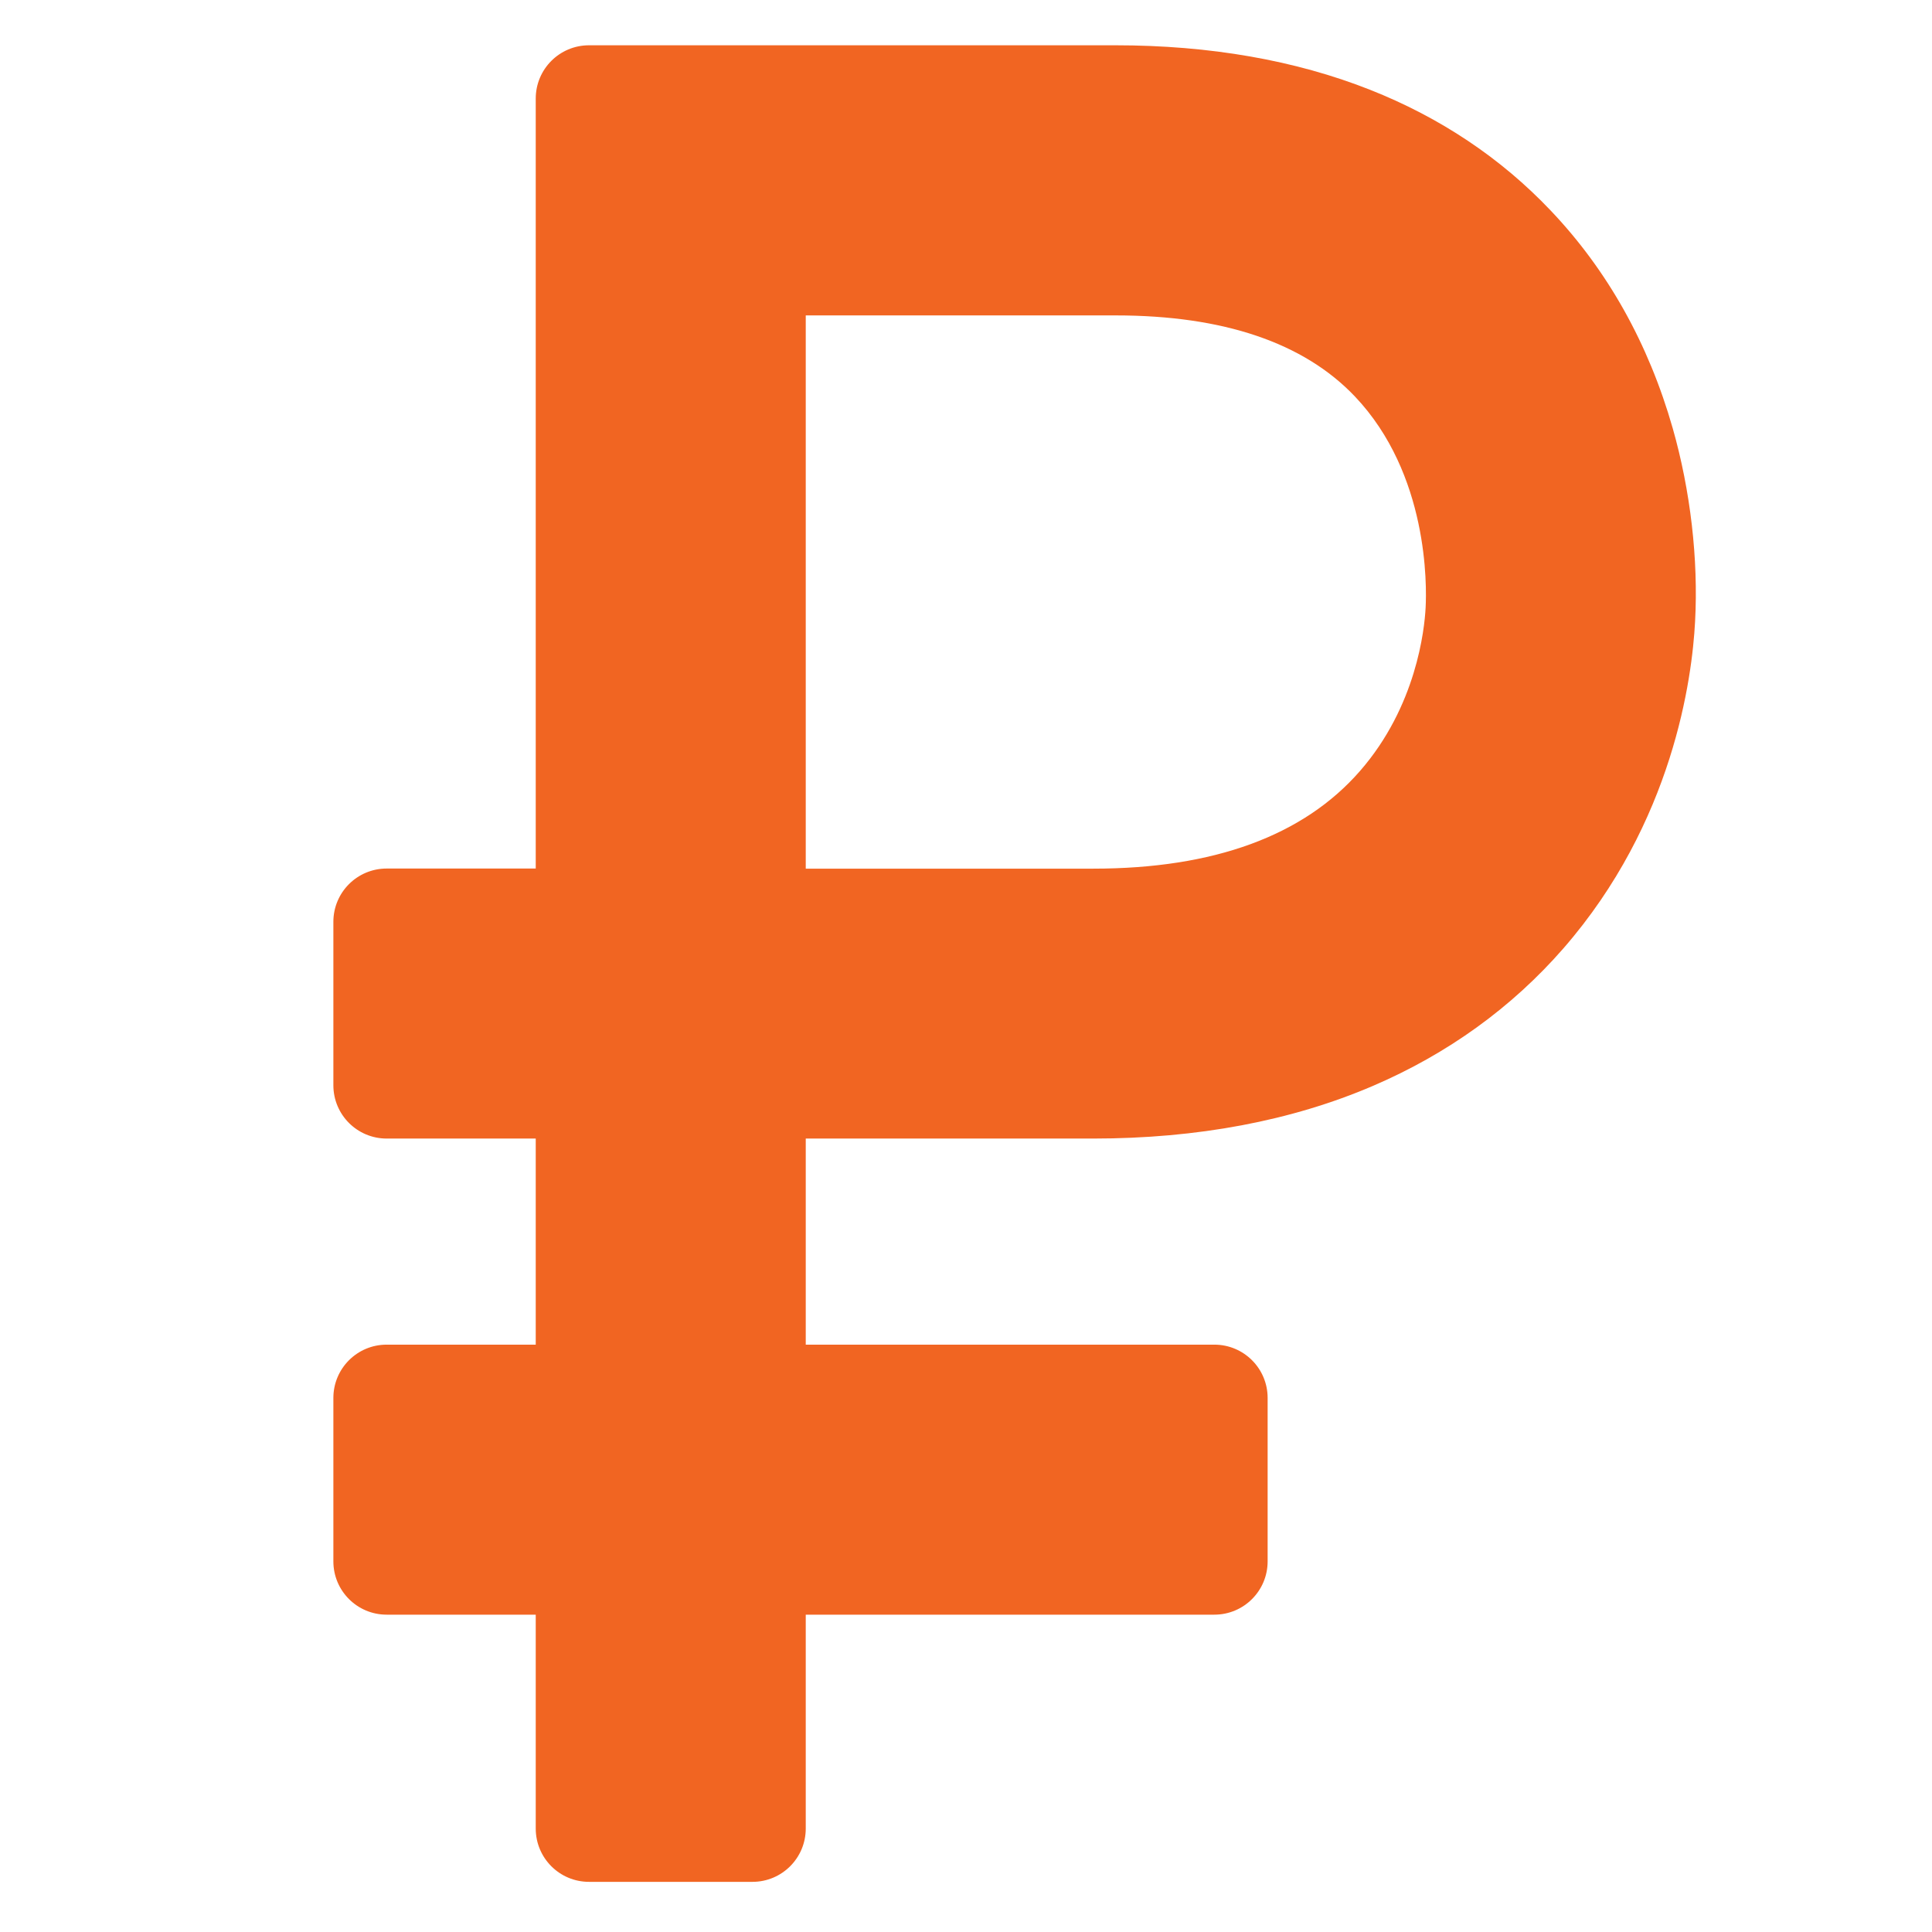 <?xml version="1.0" encoding="utf-8"?>
<!-- Generator: Adobe Illustrator 23.0.2, SVG Export Plug-In . SVG Version: 6.00 Build 0)  -->
<svg version="1.1" id="Слой_1" xmlns="http://www.w3.org/2000/svg" xmlns:xlink="http://www.w3.org/1999/xlink" x="0px" y="0px"
	 viewBox="0 0 1710.8 1710.8" style="enable-background:new 0 0 1710.8 1710.8;" xml:space="preserve">
<style type="text/css">
	.st0{fill:#F16522;}
</style>
<path class="st0" d="M1481.2,379.2c-21.4-74.9-57.7-139.8-108-192.7c-44-46.4-97.8-82.4-160-107c-66-26.1-141.9-39.4-225.4-39.4
	H521.6c-26.1,0-47.2,21.1-47.2,47.2v681.8h-132c-26.1,0-47.2,21.1-47.2,47.2V961c0,26.1,21.1,47.2,47.2,47.2h132v182.5h-132
	c-26.1,0-47.2,21.1-47.2,47.2v144.7c0,26.1,21.1,47.2,47.2,47.2h132v189.4c0,26.1,21.1,47.2,47.2,47.2h144.7
	c26.1,0,47.2-21.1,47.2-47.2v-189.4h361.8c26.1,0,47.2-21.1,47.2-47.2v-144.7c0-26.1-21.1-47.2-47.2-47.2H713.5v-182.5H968
	c92.3,0,175.7-15.7,247.9-46.7c66.1-28.4,122.8-69.3,168.5-121.7c97.4-111.8,114-239.5,116.6-289.3
	C1504,495.2,1496.9,434.3,1481.2,379.2z M1262.4,538c-1,19.5-8.2,87.5-58.1,144.7c-50,57.4-129.5,86.5-236.2,86.5H713.5V279.3h274.4
	c95.4,0,166.7,24.2,211.9,71.8C1265.1,419.9,1263.4,518.8,1262.4,538z"/>
</svg>
